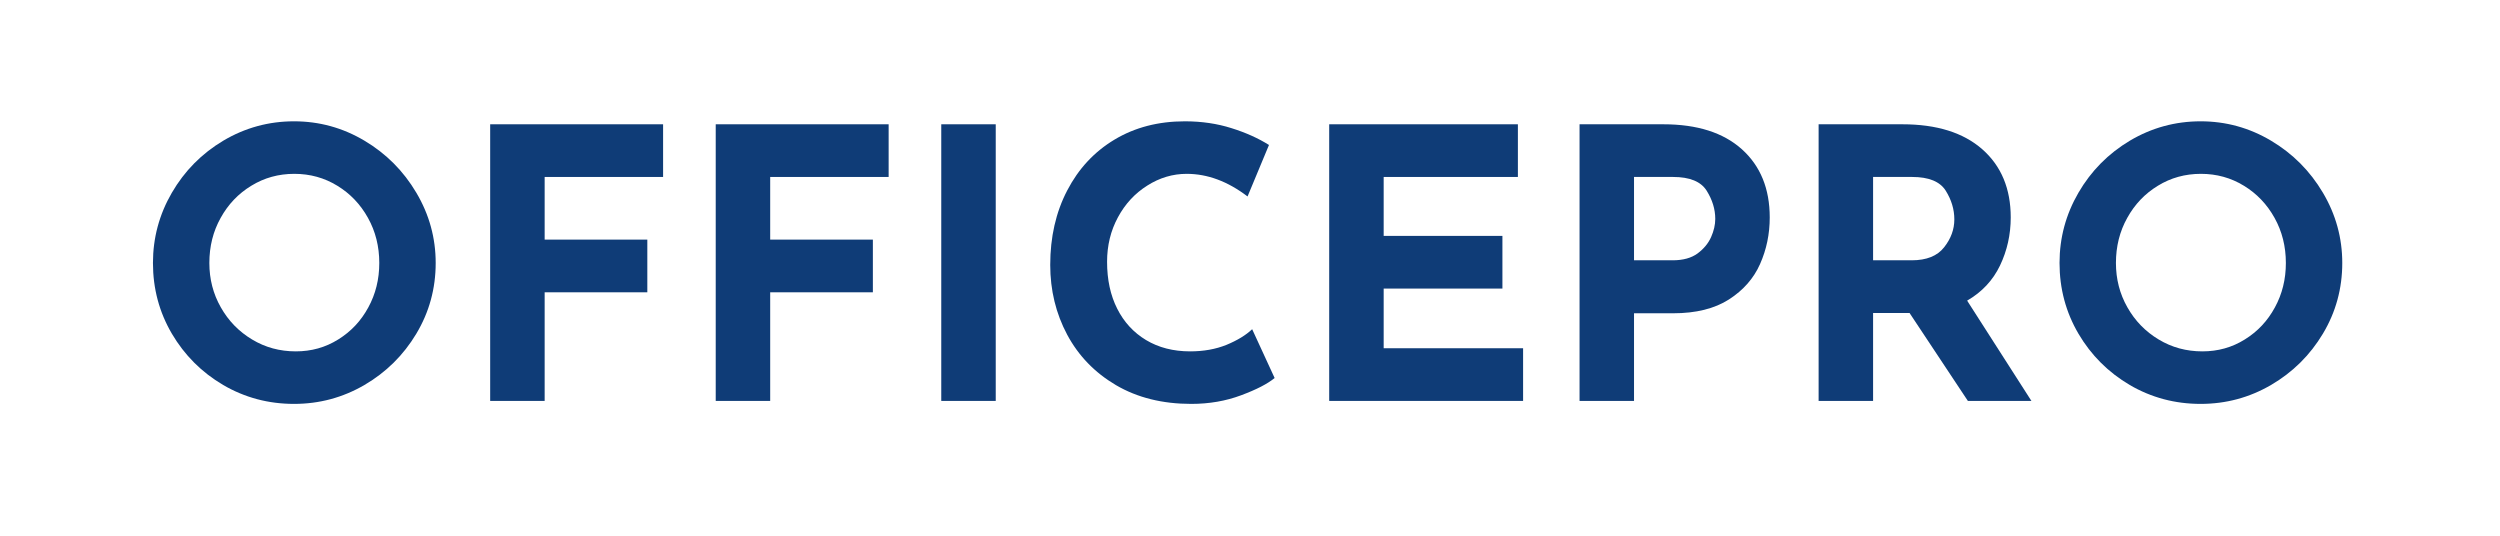 <svg xmlns="http://www.w3.org/2000/svg" xmlns:xlink="http://www.w3.org/1999/xlink" width="350" zoomAndPan="magnify" viewBox="0 0 262.5 56.25" height="75" preserveAspectRatio="xMidYMid meet" version="1.0"><defs><g/></defs><g fill="#0f3c77" fill-opacity="1"><g transform="translate(14.091, 42.097)"><g><path d="M 1.969 -14.484 C 1.969 -17.117 2.629 -19.578 3.953 -21.859 C 5.285 -24.148 7.086 -25.973 9.359 -27.328 C 11.641 -28.68 14.113 -29.359 16.781 -29.359 C 19.438 -29.359 21.898 -28.68 24.172 -27.328 C 26.453 -25.973 28.27 -24.148 29.625 -21.859 C 30.977 -19.578 31.656 -17.117 31.656 -14.484 C 31.656 -11.797 30.977 -9.32 29.625 -7.062 C 28.27 -4.801 26.453 -3.004 24.172 -1.672 C 21.898 -0.348 19.438 0.312 16.781 0.312 C 14.094 0.312 11.613 -0.348 9.344 -1.672 C 7.082 -3.004 5.285 -4.801 3.953 -7.062 C 2.629 -9.32 1.969 -11.797 1.969 -14.484 Z M 7.891 -14.484 C 7.891 -12.797 8.289 -11.242 9.094 -9.828 C 9.895 -8.41 10.988 -7.285 12.375 -6.453 C 13.758 -5.617 15.289 -5.203 16.969 -5.203 C 18.602 -5.203 20.086 -5.617 21.422 -6.453 C 22.766 -7.285 23.816 -8.406 24.578 -9.812 C 25.348 -11.219 25.734 -12.773 25.734 -14.484 C 25.734 -16.223 25.336 -17.801 24.547 -19.219 C 23.754 -20.645 22.68 -21.77 21.328 -22.594 C 19.973 -23.426 18.469 -23.844 16.812 -23.844 C 15.156 -23.844 13.648 -23.426 12.297 -22.594 C 10.941 -21.77 9.867 -20.645 9.078 -19.219 C 8.285 -17.801 7.891 -16.223 7.891 -14.484 Z M 7.891 -14.484 "/></g></g></g><g fill="#0f3c77" fill-opacity="1"><g transform="translate(47.719, 42.097)"><g><path d="M 21.906 -29.047 L 21.906 -23.516 L 9.469 -23.516 L 9.469 -16.938 L 20.25 -16.938 L 20.25 -11.406 L 9.469 -11.406 L 9.469 0 L 3.75 0 L 3.75 -29.047 Z M 21.906 -29.047 "/></g></g></g><g fill="#0f3c77" fill-opacity="1"><g transform="translate(71.401, 42.097)"><g><path d="M 21.906 -29.047 L 21.906 -23.516 L 9.469 -23.516 L 9.469 -16.938 L 20.25 -16.938 L 20.25 -11.406 L 9.469 -11.406 L 9.469 0 L 3.75 0 L 3.75 -29.047 Z M 21.906 -29.047 "/></g></g></g><g fill="#0f3c77" fill-opacity="1"><g transform="translate(95.083, 42.097)"><g><path d="M 9.469 -29.047 L 9.469 0 L 3.75 0 L 3.75 -29.047 Z M 9.469 -29.047 "/></g></g></g><g fill="#0f3c77" fill-opacity="1"><g transform="translate(108.305, 42.097)"><g><path d="M 25.531 -2.406 C 24.801 -1.801 23.629 -1.195 22.016 -0.594 C 20.41 0.008 18.664 0.312 16.781 0.312 C 13.75 0.312 11.113 -0.344 8.875 -1.656 C 6.645 -2.969 4.938 -4.734 3.75 -6.953 C 2.562 -9.18 1.969 -11.625 1.969 -14.281 C 1.969 -17.207 2.562 -19.812 3.75 -22.094 C 4.938 -24.383 6.594 -26.164 8.719 -27.438 C 10.852 -28.719 13.316 -29.359 16.109 -29.359 C 17.867 -29.359 19.5 -29.117 21 -28.641 C 22.5 -28.172 23.812 -27.582 24.938 -26.875 L 22.688 -21.469 C 20.613 -23.051 18.484 -23.844 16.297 -23.844 C 14.828 -23.844 13.445 -23.43 12.156 -22.609 C 10.863 -21.797 9.836 -20.688 9.078 -19.281 C 8.316 -17.875 7.938 -16.316 7.938 -14.609 C 7.938 -12.734 8.289 -11.094 9 -9.688 C 9.707 -8.281 10.719 -7.18 12.031 -6.391 C 13.352 -5.598 14.895 -5.203 16.656 -5.203 C 18.07 -5.203 19.348 -5.43 20.484 -5.891 C 21.617 -6.359 22.516 -6.906 23.172 -7.531 Z M 25.531 -2.406 "/></g></g></g><g fill="#0f3c77" fill-opacity="1"><g transform="translate(135.816, 42.097)"><g><path d="M 23.562 -29.047 L 23.562 -23.516 L 9.469 -23.516 L 9.469 -17.328 L 21.938 -17.328 L 21.938 -11.797 L 9.469 -11.797 L 9.469 -5.531 L 24.109 -5.531 L 24.109 0 L 3.75 0 L 3.75 -29.047 Z M 23.562 -29.047 "/></g></g></g><g fill="#0f3c77" fill-opacity="1"><g transform="translate(162.103, 42.097)"><g><path d="M 12.547 -29.047 C 16.098 -29.047 18.848 -28.172 20.797 -26.422 C 22.742 -24.672 23.719 -22.285 23.719 -19.266 C 23.719 -17.523 23.379 -15.895 22.703 -14.375 C 22.035 -12.863 20.945 -11.625 19.438 -10.656 C 17.926 -9.688 15.973 -9.203 13.578 -9.203 L 9.469 -9.203 L 9.469 0 L 3.75 0 L 3.75 -29.047 Z M 13.531 -14.766 C 14.613 -14.766 15.484 -15.004 16.141 -15.484 C 16.797 -15.973 17.27 -16.547 17.562 -17.203 C 17.852 -17.859 18 -18.492 18 -19.109 C 18 -20.129 17.695 -21.117 17.094 -22.078 C 16.488 -23.035 15.316 -23.516 13.578 -23.516 L 9.469 -23.516 L 9.469 -14.766 Z M 13.531 -14.766 "/></g></g></g><g fill="#0f3c77" fill-opacity="1"><g transform="translate(187.205, 42.097)"><g><path d="M 19.422 0 L 13.297 -9.234 L 9.469 -9.234 L 9.469 0 L 3.75 0 L 3.75 -29.047 L 12.547 -29.047 C 16.148 -29.047 18.945 -28.172 20.938 -26.422 C 22.926 -24.672 23.922 -22.285 23.922 -19.266 C 23.922 -17.473 23.547 -15.789 22.797 -14.219 C 22.047 -12.656 20.895 -11.426 19.344 -10.531 L 26.094 0 Z M 9.469 -14.766 L 13.531 -14.766 C 15.082 -14.766 16.211 -15.219 16.922 -16.125 C 17.641 -17.031 18 -18.008 18 -19.062 C 18 -20.113 17.695 -21.117 17.094 -22.078 C 16.488 -23.035 15.316 -23.516 13.578 -23.516 L 9.469 -23.516 Z M 9.469 -14.766 "/></g></g></g><g fill="#0f3c77" fill-opacity="1"><g transform="translate(214.282, 42.097)"><g><path d="M 1.969 -14.484 C 1.969 -17.117 2.629 -19.578 3.953 -21.859 C 5.285 -24.148 7.086 -25.973 9.359 -27.328 C 11.641 -28.68 14.113 -29.359 16.781 -29.359 C 19.438 -29.359 21.898 -28.68 24.172 -27.328 C 26.453 -25.973 28.27 -24.148 29.625 -21.859 C 30.977 -19.578 31.656 -17.117 31.656 -14.484 C 31.656 -11.797 30.977 -9.32 29.625 -7.062 C 28.27 -4.801 26.453 -3.004 24.172 -1.672 C 21.898 -0.348 19.438 0.312 16.781 0.312 C 14.094 0.312 11.613 -0.348 9.344 -1.672 C 7.082 -3.004 5.285 -4.801 3.953 -7.062 C 2.629 -9.32 1.969 -11.797 1.969 -14.484 Z M 7.891 -14.484 C 7.891 -12.797 8.289 -11.242 9.094 -9.828 C 9.895 -8.41 10.988 -7.285 12.375 -6.453 C 13.758 -5.617 15.289 -5.203 16.969 -5.203 C 18.602 -5.203 20.086 -5.617 21.422 -6.453 C 22.766 -7.285 23.816 -8.406 24.578 -9.812 C 25.348 -11.219 25.734 -12.773 25.734 -14.484 C 25.734 -16.223 25.336 -17.801 24.547 -19.219 C 23.754 -20.645 22.68 -21.77 21.328 -22.594 C 19.973 -23.426 18.469 -23.844 16.812 -23.844 C 15.156 -23.844 13.648 -23.426 12.297 -22.594 C 10.941 -21.77 9.867 -20.645 9.078 -19.219 C 8.285 -17.801 7.891 -16.223 7.891 -14.484 Z M 7.891 -14.484 "/></g></g></g></svg>